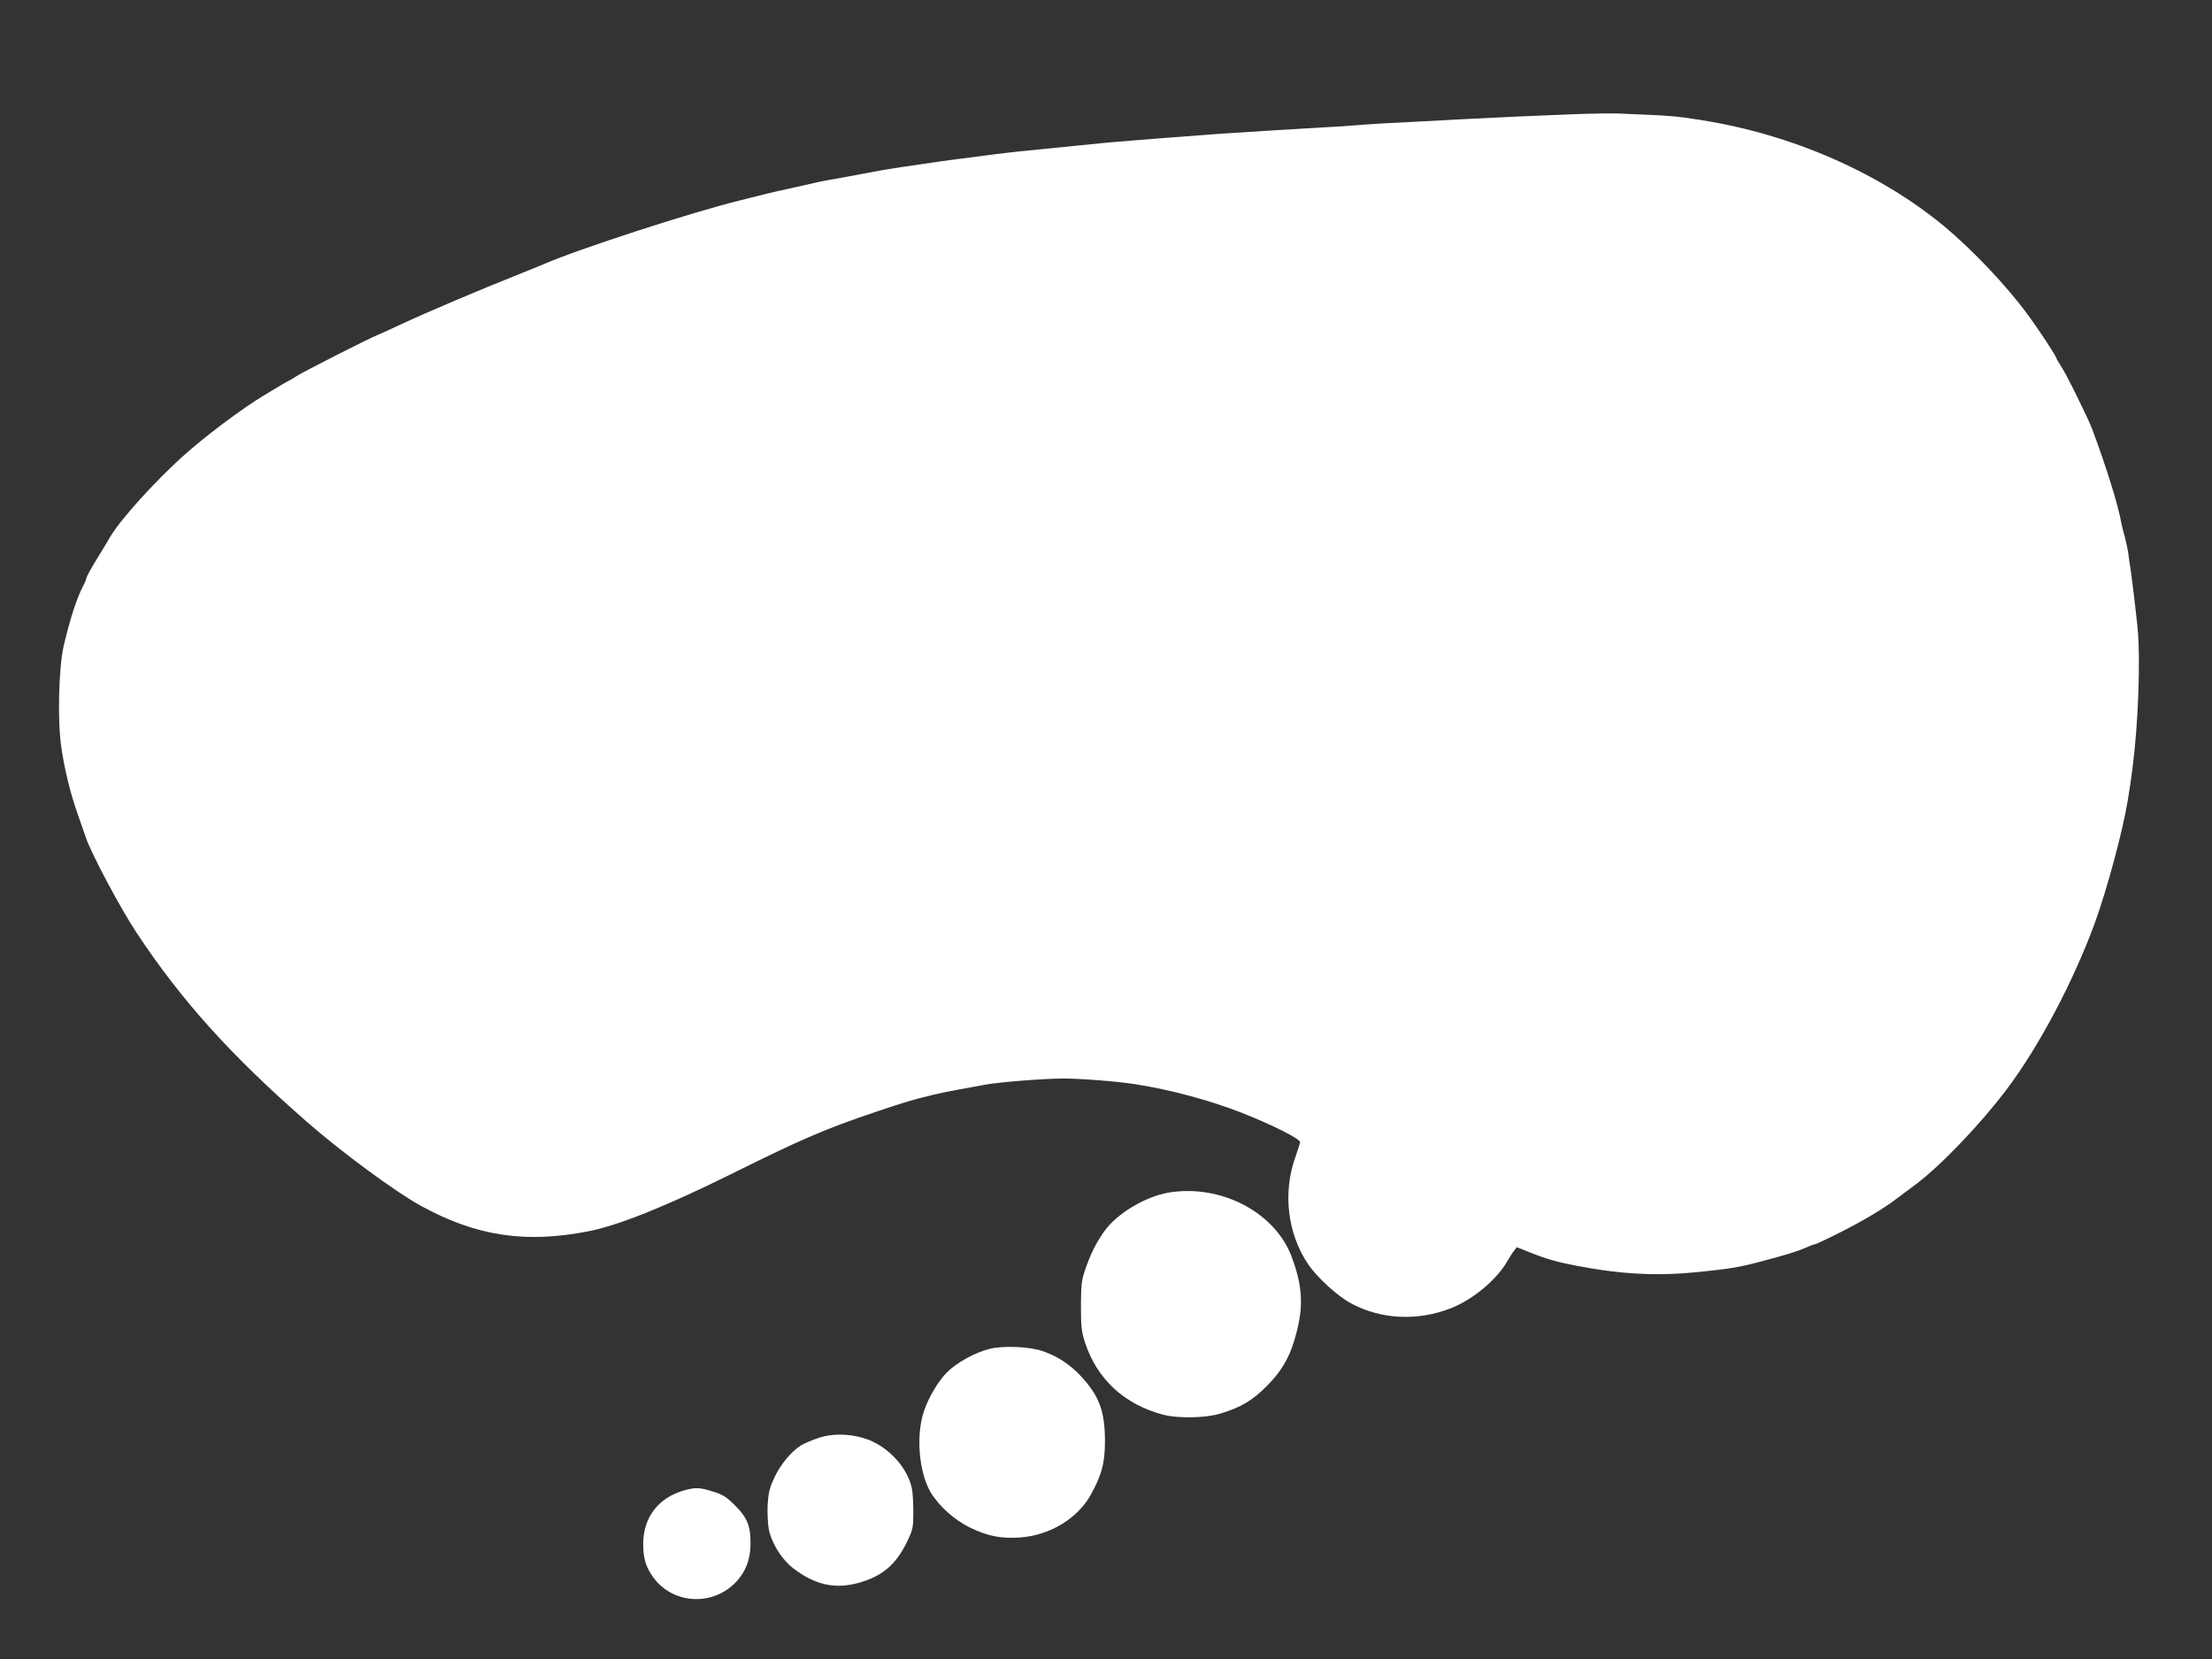 <?xml version="1.0" standalone="no"?>
<!DOCTYPE svg PUBLIC "-//W3C//DTD SVG 20010904//EN"
 "http://www.w3.org/TR/2001/REC-SVG-20010904/DTD/svg10.dtd">
<svg version="1.0" xmlns="http://www.w3.org/2000/svg"
 width="1280pt" height="960pt" viewBox="0 0 1280 960"
 preserveAspectRatio="xMidYMid meet">
<rect x="0" y="0" width="1280" height="960" fill="#333333" stroke="none"/>
<g transform="translate(0,960) scale(0.1,-0.1)"
fill="#ffffff" stroke="none">
<path d="M9105 8939 c-239 -9 -365 -15 -625 -28 -107 -6 -285 -15 -395 -21
-110 -5 -225 -13 -255 -16 -30 -3 -129 -9 -220 -14 -143 -8 -269 -16 -550 -34
-165 -12 -529 -40 -640 -50 -125 -12 -285 -28 -370 -37 -52 -5 -120 -12 -150
-15 -45 -4 -221 -26 -400 -50 -19 -2 -98 -14 -175 -25 -77 -11 -149 -22 -160
-24 -23 -3 -71 -11 -175 -31 -95 -18 -123 -23 -185 -34 -43 -7 -103 -20 -165
-35 -8 -2 -49 -11 -90 -20 -41 -9 -100 -22 -130 -30 -30 -8 -91 -23 -135 -34
-283 -69 -940 -283 -1140 -370 -11 -5 -67 -28 -125 -51 -261 -104 -541 -223
-700 -297 -47 -22 -105 -49 -130 -59 -65 -27 -447 -221 -478 -243 -15 -10 -31
-20 -37 -22 -5 -2 -36 -20 -68 -39 -32 -19 -66 -40 -75 -45 -132 -79 -350
-243 -477 -358 -165 -149 -360 -366 -417 -463 -9 -16 -44 -74 -77 -128 -34
-55 -61 -105 -61 -110 0 -6 -7 -24 -16 -41 -39 -73 -78 -193 -116 -355 -28
-123 -36 -424 -14 -579 19 -132 52 -269 97 -396 17 -49 39 -110 47 -135 34
-97 202 -412 294 -550 258 -390 546 -709 983 -1091 202 -177 519 -410 663
-488 320 -175 603 -217 967 -146 174 34 450 145 830 333 402 200 547 262 830
357 184 62 212 70 340 101 53 13 207 42 305 59 92 15 338 34 445 34 100 0 316
-17 415 -33 210 -33 429 -93 615 -165 177 -70 341 -152 338 -171 -1 -8 -14
-48 -28 -88 -73 -206 -44 -443 75 -618 52 -77 171 -185 248 -226 174 -94 387
-104 581 -27 125 50 260 163 321 267 14 24 32 53 41 64 l16 21 81 -32 c88 -36
157 -55 267 -76 265 -50 466 -60 710 -35 175 18 231 27 350 59 152 40 210 58
259 79 27 12 53 22 58 22 6 0 72 31 147 69 129 65 244 133 321 191 19 14 70
53 114 85 147 110 376 350 527 550 188 249 390 631 513 970 70 194 159 524
188 700 16 96 17 106 28 190 34 262 47 633 29 815 -10 102 -37 322 -43 355 -2
11 -7 43 -10 70 -4 28 -14 73 -21 100 -8 28 -16 61 -19 75 -17 102 -87 326
-170 549 -24 63 -153 325 -182 366 -13 20 -24 38 -24 41 0 11 -103 168 -169
257 -122 166 -319 373 -480 507 -376 311 -881 532 -1406 615 -154 24 -160 25
-475 38 -36 2 -155 0 -265 -4z"/>
<path d="M6763 2699 c-137 -23 -304 -124 -375 -227 -47 -68 -74 -122 -105
-209 -25 -71 -27 -91 -28 -218 0 -122 3 -150 24 -215 69 -210 226 -356 450
-416 86 -23 250 -20 336 7 117 36 182 75 264 157 94 94 141 180 176 321 38
150 30 266 -30 427 -96 259 -410 423 -712 373z"/>
<path d="M5728 1795 c-89 -22 -194 -81 -252 -140 -49 -51 -103 -142 -129 -220
-48 -141 -30 -352 38 -470 47 -79 138 -161 229 -205 102 -49 176 -64 286 -57
175 12 337 110 414 251 63 114 81 187 80 316 -2 165 -33 250 -134 361 -64 71
-141 122 -228 151 -76 26 -228 32 -304 13z"/>
<path d="M4727 1276 c-38 -13 -80 -32 -94 -41 -56 -37 -116 -109 -150 -181
-30 -63 -36 -89 -41 -162 -2 -49 1 -112 7 -143 17 -81 75 -173 141 -224 125
-96 241 -122 376 -85 139 38 219 106 283 239 34 71 36 82 36 171 0 52 -3 113
-8 135 -22 114 -125 232 -245 281 -99 39 -214 43 -305 10z"/>
<path d="M3960 976 c-150 -42 -238 -156 -238 -310 0 -83 15 -132 55 -189 114
-163 353 -175 488 -25 52 58 77 127 78 212 1 104 -18 153 -88 223 -52 52 -72
64 -129 82 -77 24 -102 25 -166 7z"/>
</g>
</svg>
